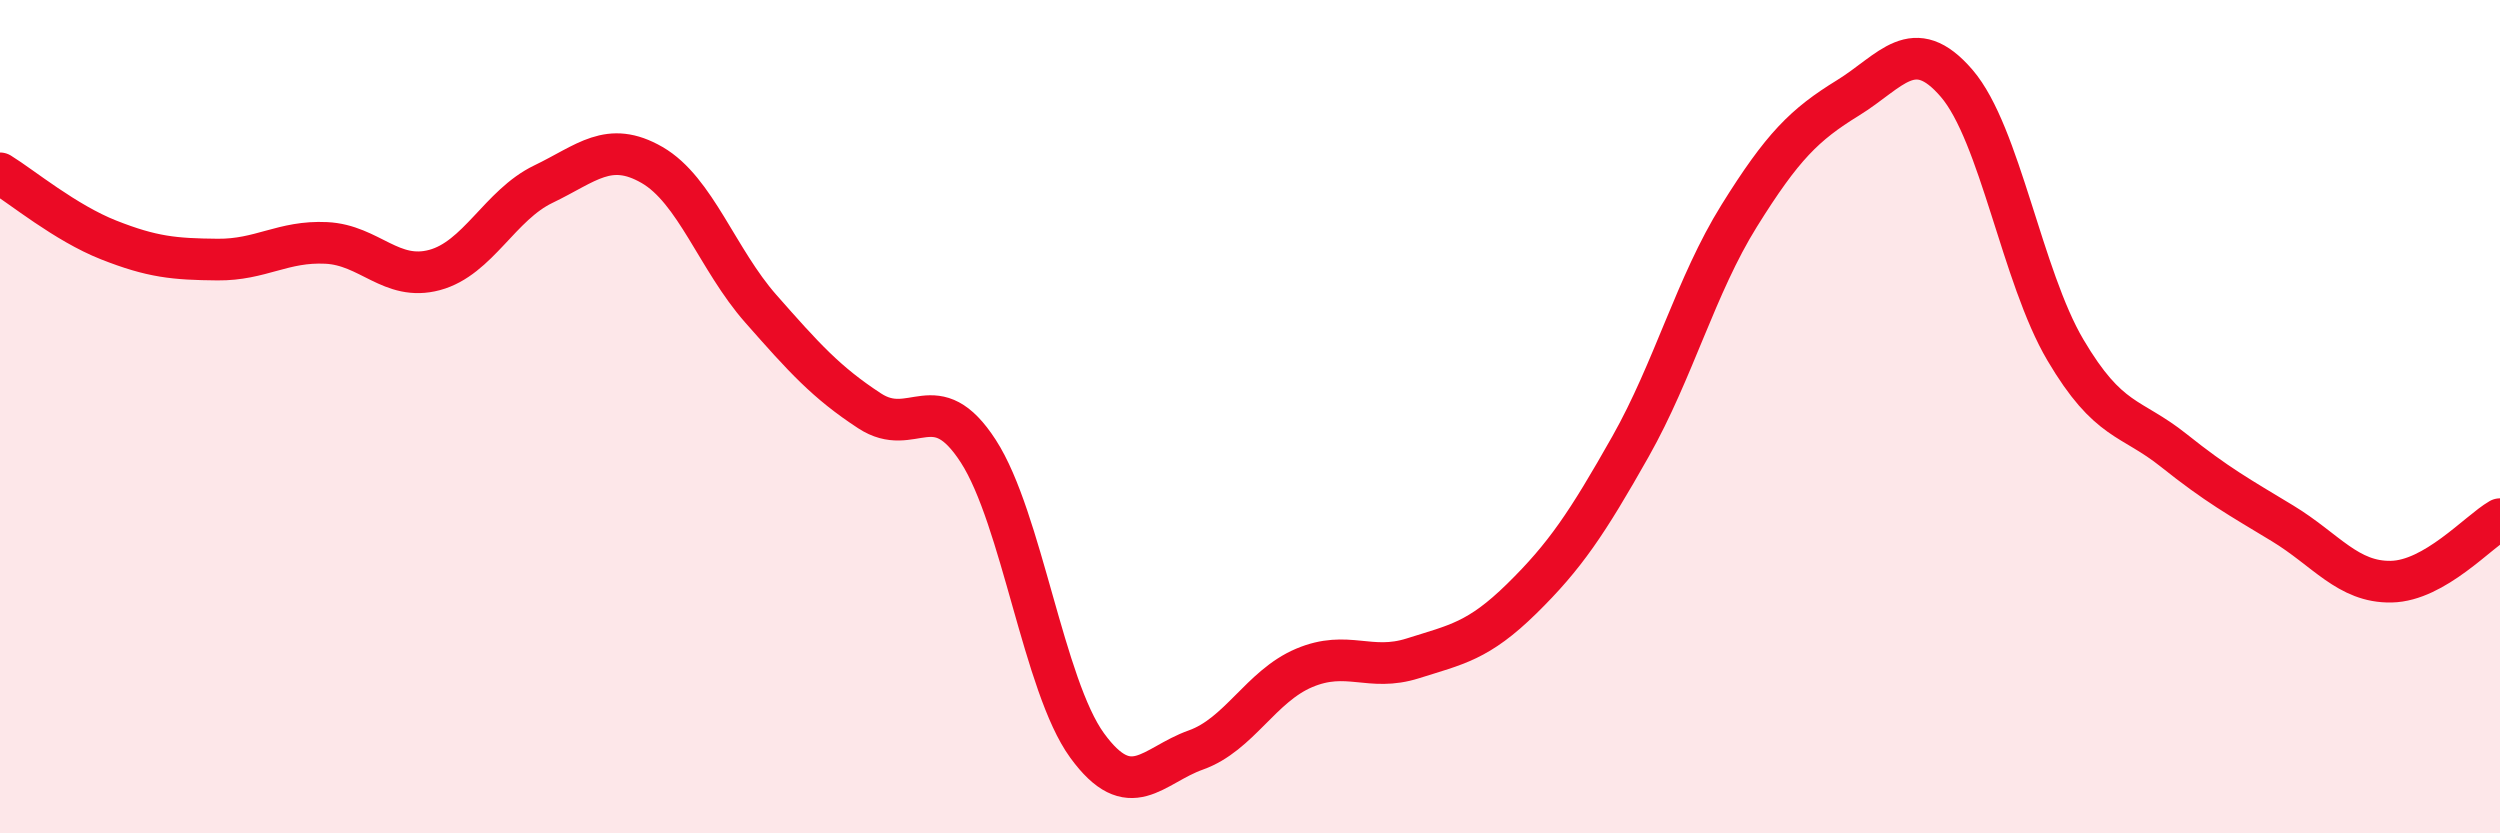 
    <svg width="60" height="20" viewBox="0 0 60 20" xmlns="http://www.w3.org/2000/svg">
      <path
        d="M 0,4.16 C 0.52,4.48 1.57,5.35 2.61,5.76 C 3.65,6.17 4.18,6.22 5.22,6.23 C 6.26,6.24 6.79,5.78 7.83,5.83 C 8.87,5.88 9.39,6.76 10.43,6.48 C 11.47,6.2 12,4.92 13.04,4.42 C 14.08,3.92 14.61,3.36 15.65,3.96 C 16.69,4.56 17.22,6.23 18.26,7.41 C 19.3,8.59 19.83,9.18 20.87,9.86 C 21.91,10.54 22.44,9.22 23.48,10.83 C 24.52,12.44 25.05,16.46 26.09,17.89 C 27.13,19.32 27.66,18.37 28.7,18 C 29.74,17.63 30.26,16.47 31.3,16.03 C 32.34,15.59 32.87,16.13 33.91,15.8 C 34.95,15.47 35.48,15.39 36.52,14.37 C 37.56,13.35 38.09,12.56 39.13,10.72 C 40.17,8.88 40.7,6.85 41.74,5.18 C 42.78,3.51 43.31,2.99 44.35,2.35 C 45.39,1.71 45.92,0.79 46.96,2 C 48,3.21 48.53,6.64 49.57,8.4 C 50.61,10.16 51.13,9.98 52.17,10.81 C 53.21,11.64 53.74,11.93 54.78,12.56 C 55.82,13.19 56.35,13.98 57.39,13.96 C 58.43,13.94 59.48,12.76 60,12.46L60 20L0 20Z"
        fill="#EB0A25"
        opacity="0.1"
        stroke-linecap="round"
        stroke-linejoin="round"
      />
      <path
        d="M 0,4.16 C 0.52,4.48 1.57,5.35 2.61,5.76 C 3.65,6.17 4.18,6.22 5.22,6.23 C 6.26,6.24 6.79,5.78 7.83,5.83 C 8.87,5.88 9.39,6.76 10.43,6.48 C 11.47,6.2 12,4.92 13.04,4.42 C 14.08,3.92 14.61,3.36 15.65,3.96 C 16.69,4.56 17.22,6.23 18.26,7.41 C 19.3,8.59 19.83,9.18 20.87,9.86 C 21.91,10.54 22.44,9.22 23.48,10.83 C 24.52,12.44 25.05,16.46 26.09,17.89 C 27.13,19.32 27.66,18.37 28.7,18 C 29.74,17.63 30.26,16.47 31.3,16.03 C 32.34,15.59 32.87,16.13 33.91,15.8 C 34.95,15.47 35.48,15.39 36.52,14.37 C 37.56,13.35 38.09,12.56 39.13,10.72 C 40.17,8.88 40.7,6.85 41.74,5.18 C 42.78,3.51 43.31,2.99 44.35,2.35 C 45.39,1.71 45.92,0.79 46.96,2 C 48,3.21 48.53,6.64 49.57,8.4 C 50.61,10.16 51.13,9.98 52.17,10.81 C 53.21,11.64 53.74,11.93 54.78,12.56 C 55.82,13.19 56.35,13.98 57.39,13.96 C 58.43,13.94 59.48,12.76 60,12.46"
        stroke="#EB0A25"
        stroke-width="1"
        fill="none"
        stroke-linecap="round"
        stroke-linejoin="round"
      />
    </svg>
  